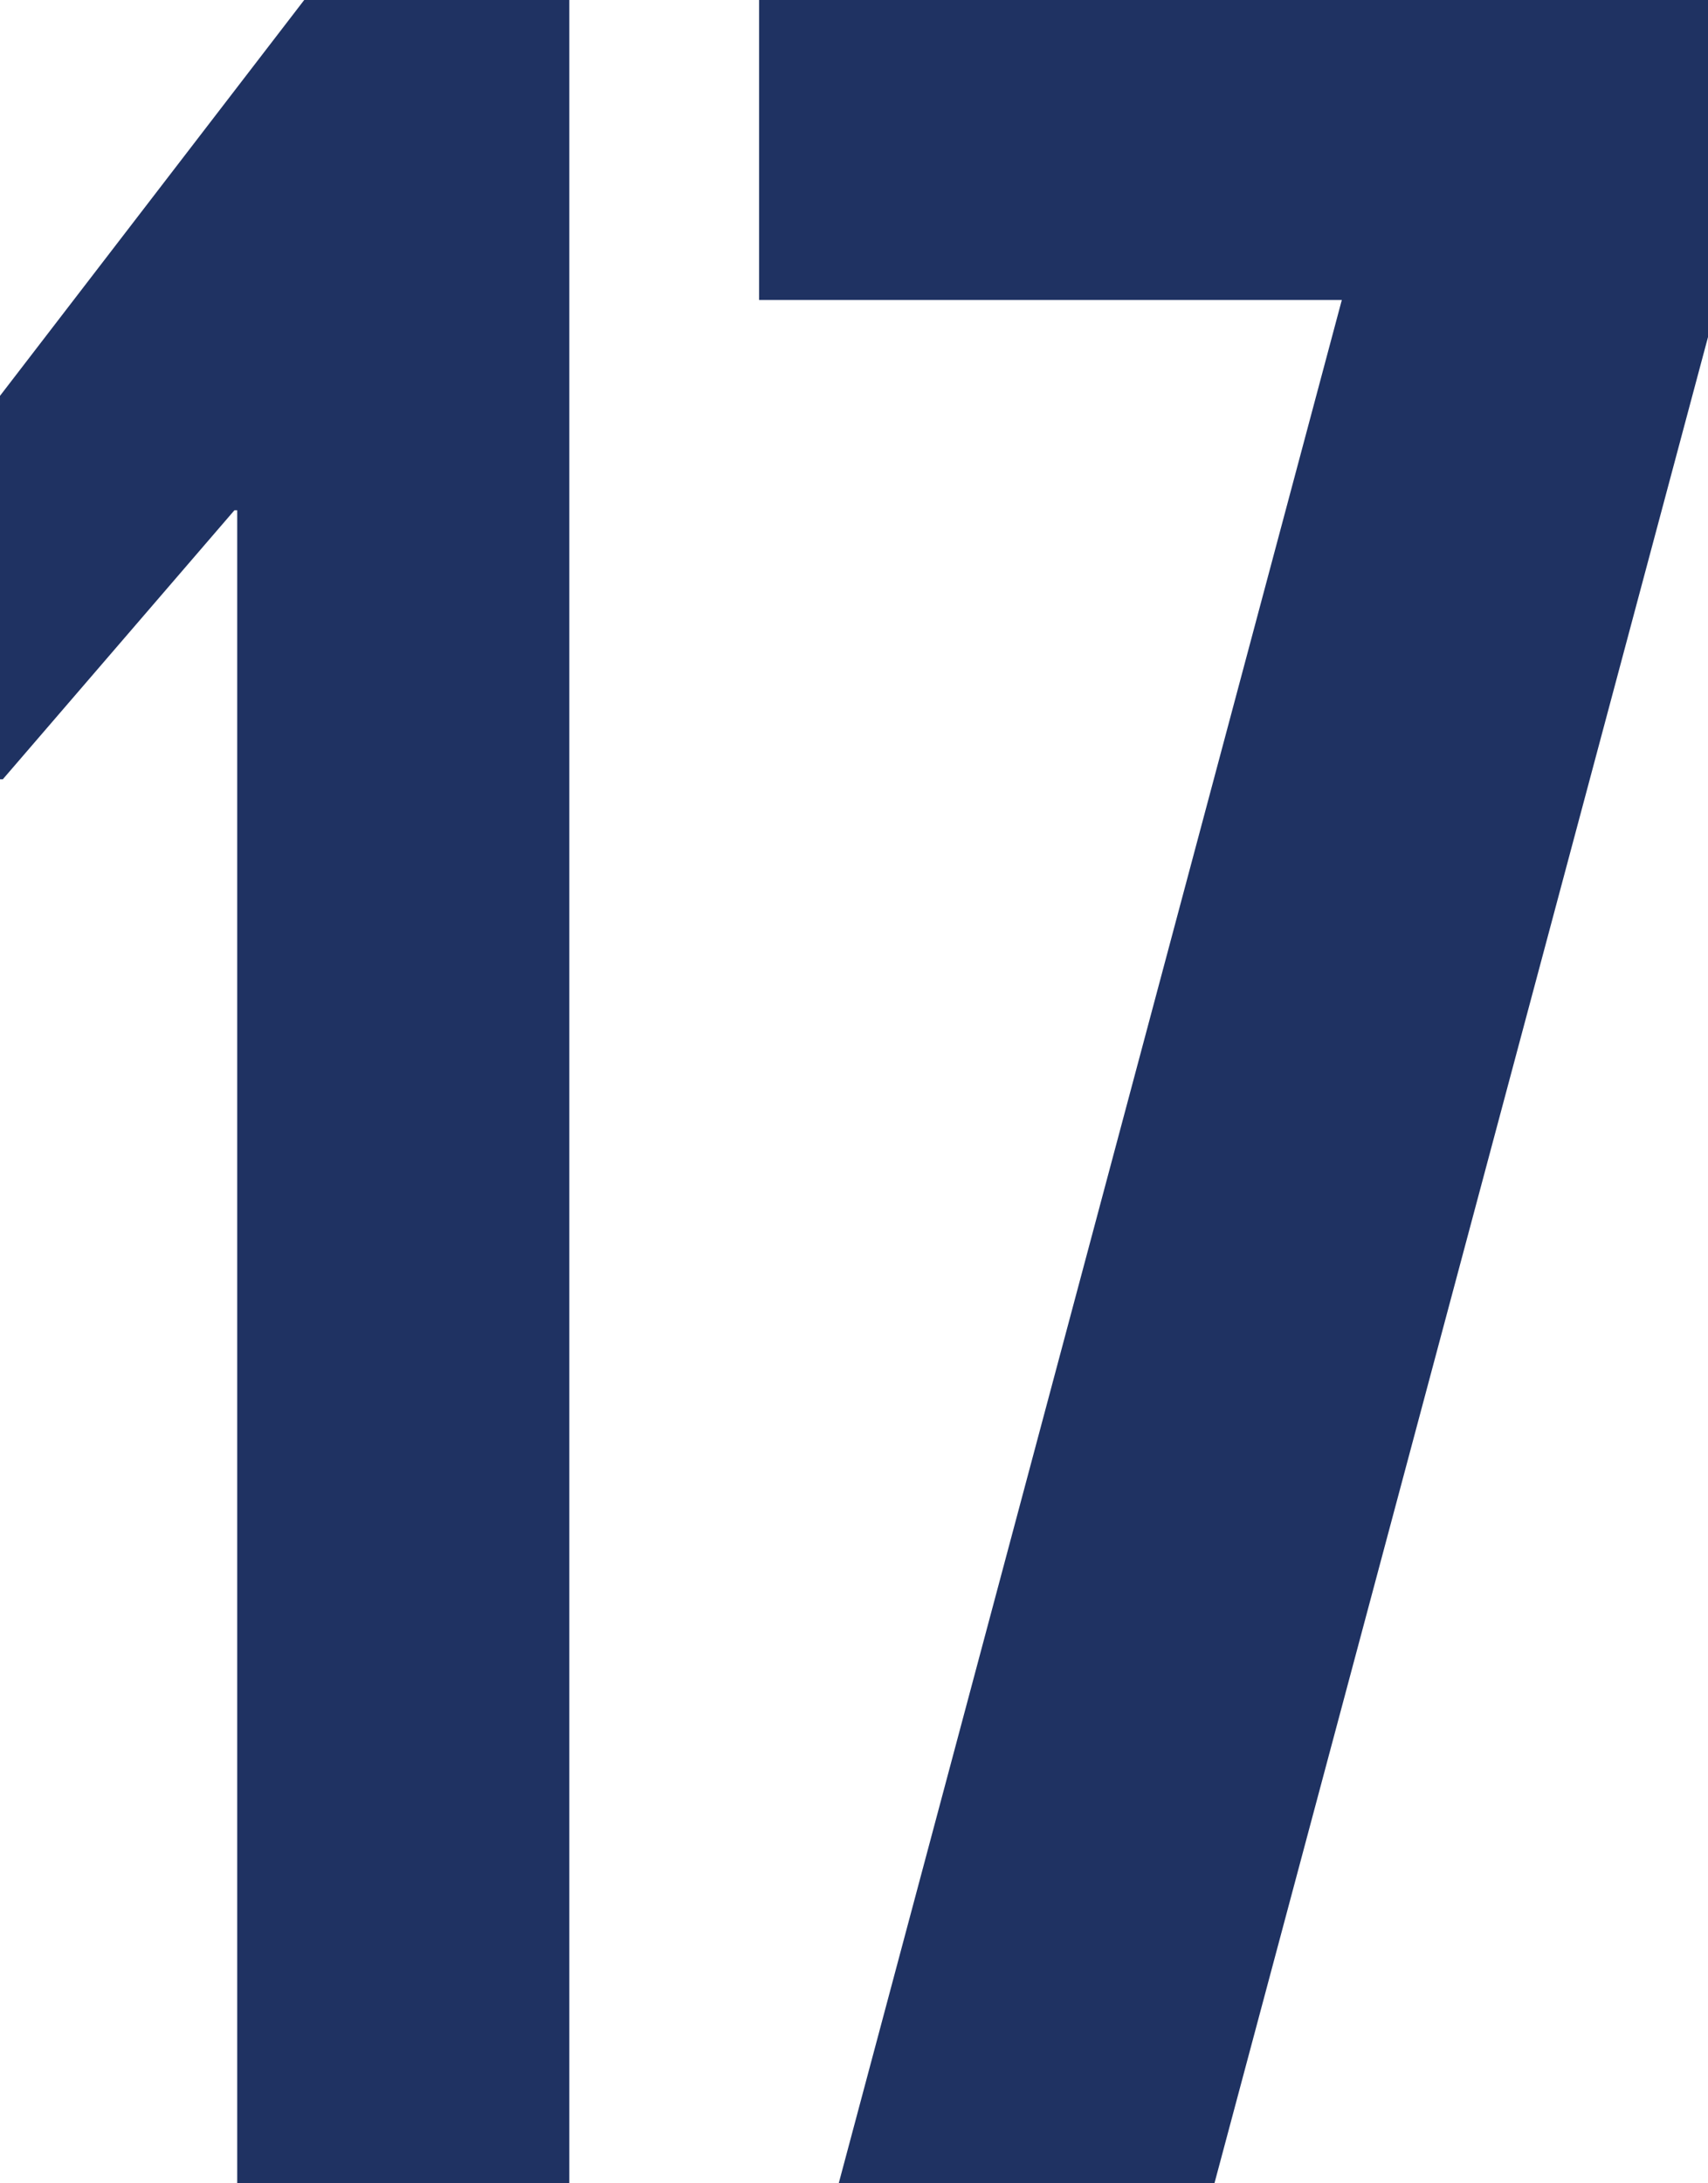 <svg xmlns="http://www.w3.org/2000/svg" width="36" height="46" viewBox="0 0 36 46" fill="none"><path d="M12 0V46H5V10.751H4.941L0.059 16.419H0V8.34L6.412 0H12Z" fill="#1F3262"></path><path d="M16 0H36V7.102L25.597 46H17.678L28.282 6.32H16V0Z" fill="#1F3262"></path></svg>